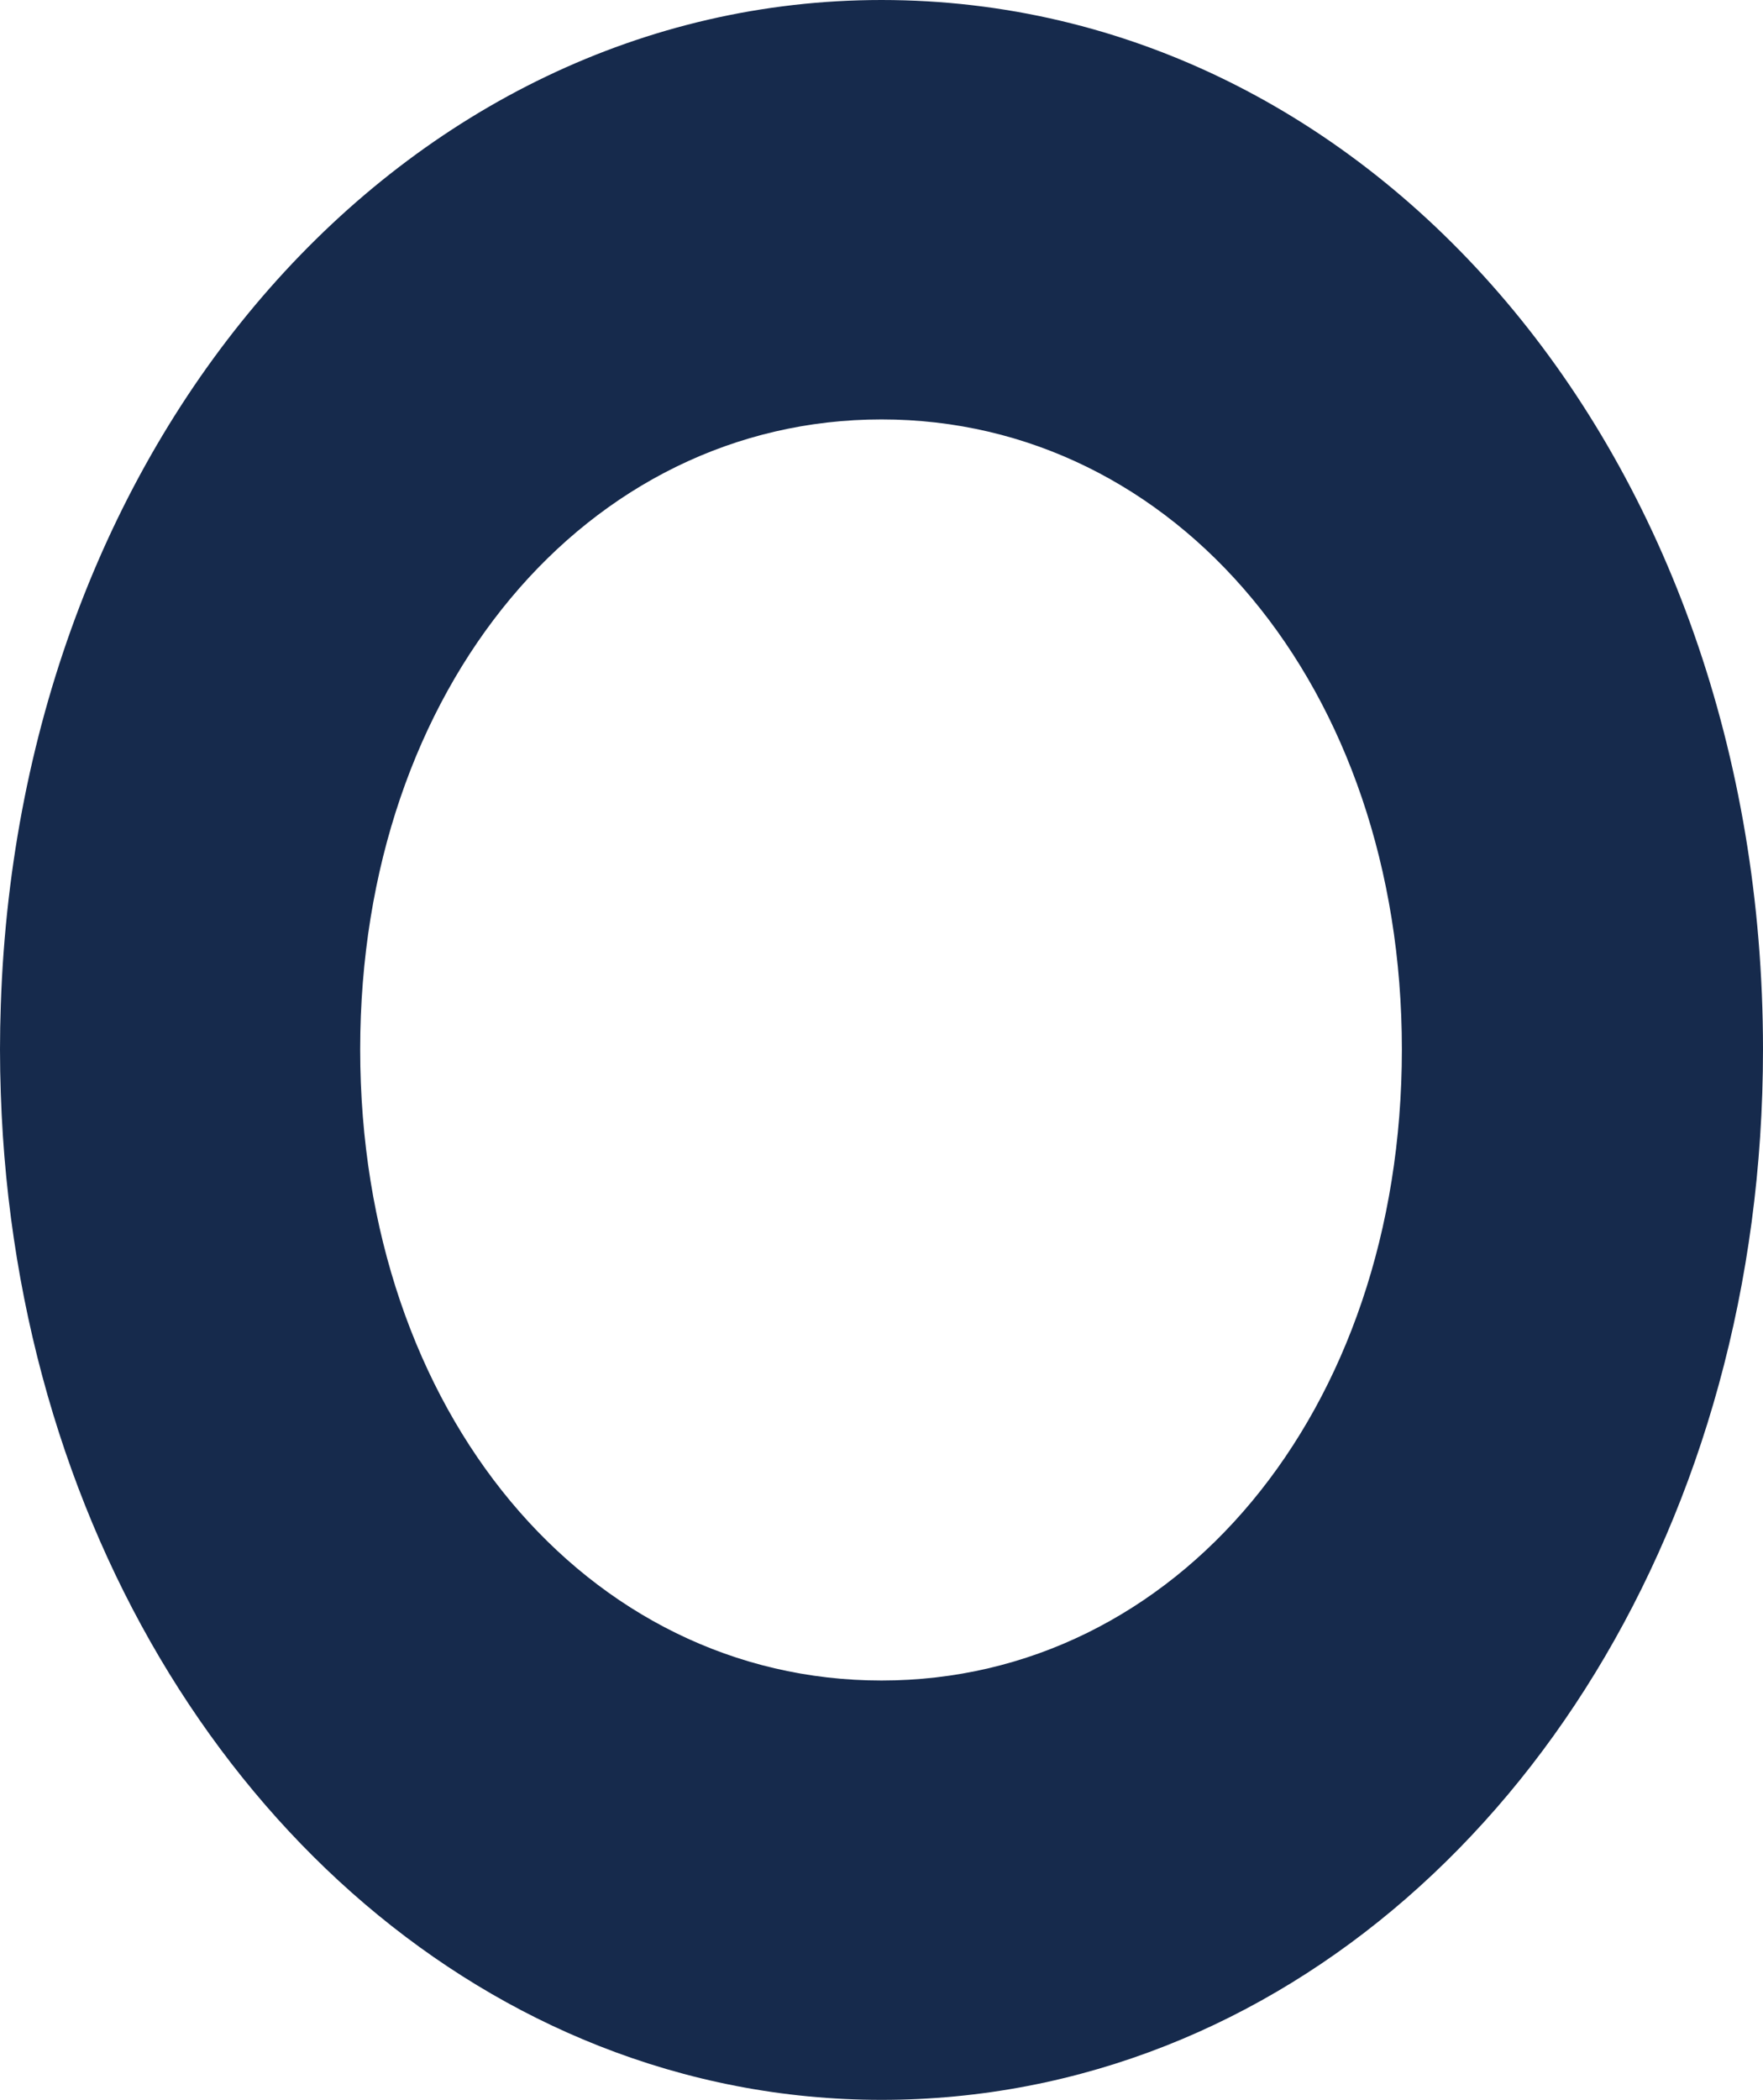 <?xml version="1.0" encoding="utf-8"?>
<svg xmlns="http://www.w3.org/2000/svg" fill="none" height="100%" overflow="visible" preserveAspectRatio="none" style="display: block;" viewBox="0 0 24.517 29.193" width="100%">
<path clip-rule="evenodd" d="M12.259 23.363C8.169 23.363 5.009 19.645 5.009 14.589C5.009 9.548 8.169 5.831 12.259 5.831C16.348 5.831 19.495 9.548 19.495 14.589C19.495 19.645 16.348 23.363 12.259 23.363ZM12.259 0C5.651 0 0.275 6.011 0.011 13.973C0.004 14.177 0 14.383 0 14.589C0 14.794 0.004 14.999 0.011 15.202C0.22 21.477 3.633 26.586 8.325 28.441C9.559 28.929 10.882 29.193 12.259 29.193C13.645 29.193 14.975 28.929 16.212 28.441C21.067 26.526 24.517 21.144 24.517 14.589C24.517 6.323 19.083 0 12.259 0Z" fill="#162A4C" fill-rule="evenodd" id="Fill"/>
</svg>
